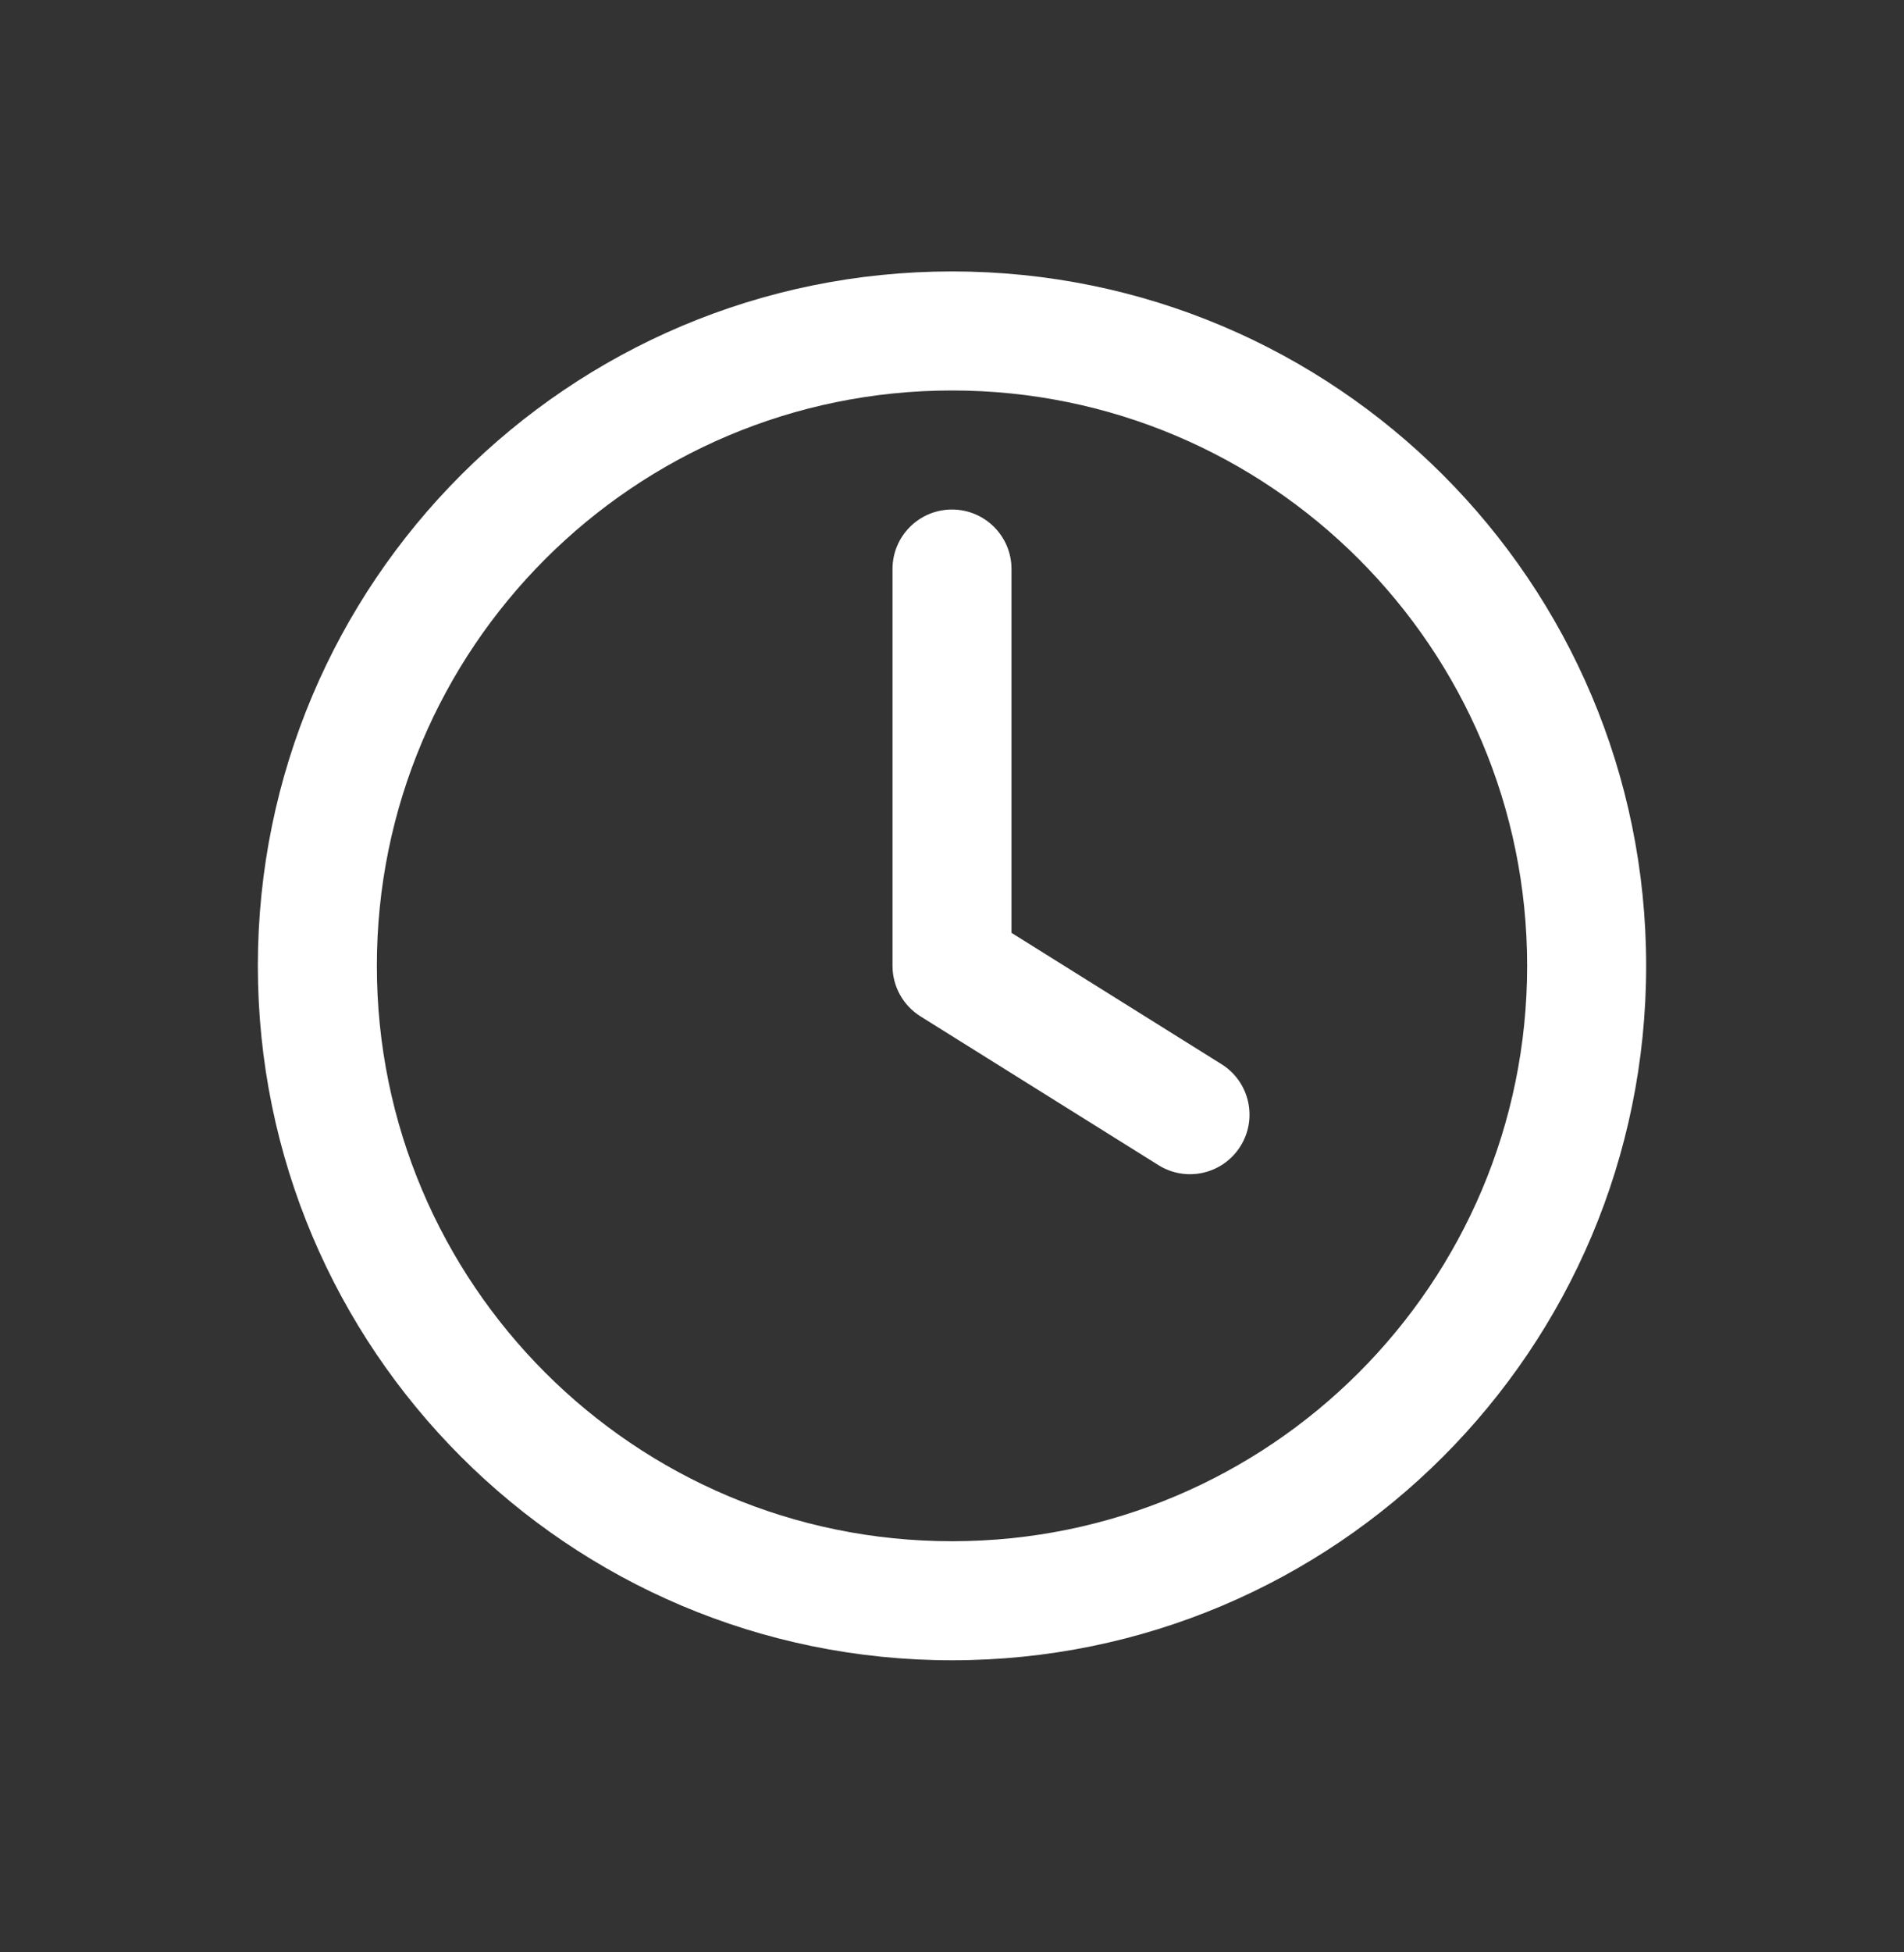 <?xml version="1.0" encoding="utf-8"?>
<svg xmlns="http://www.w3.org/2000/svg" fill="none" height="41" viewBox="0 0 40 41" width="40">
<rect x="0" y="0" width="40" height="41" fill="#333333" stroke="none"/>
<path d="M21.25 11.95C21.25 11.259 20.69 10.7 20 10.7C19.309 10.7 18.75 11.259 18.75 11.95V20.283C18.75 20.714 18.972 21.114 19.337 21.343L24.337 24.468C24.923 24.834 25.694 24.656 26.06 24.07C26.426 23.485 26.248 22.714 25.662 22.348L21.25 19.59V11.95Z" fill="white"/>
<path clip-rule="evenodd" d="M20 5.7C11.946 5.7 5.417 12.229 5.417 20.283C5.417 28.337 11.946 34.866 20 34.866C28.054 34.866 34.583 28.337 34.583 20.283C34.583 12.229 28.054 5.7 20 5.7ZM7.917 20.283C7.917 13.61 13.326 8.2 20 8.2C26.673 8.2 32.083 13.61 32.083 20.283C32.083 26.956 26.673 32.366 20 32.366C13.326 32.366 7.917 26.956 7.917 20.283Z" fill="white" fill-rule="evenodd"/>
</svg>